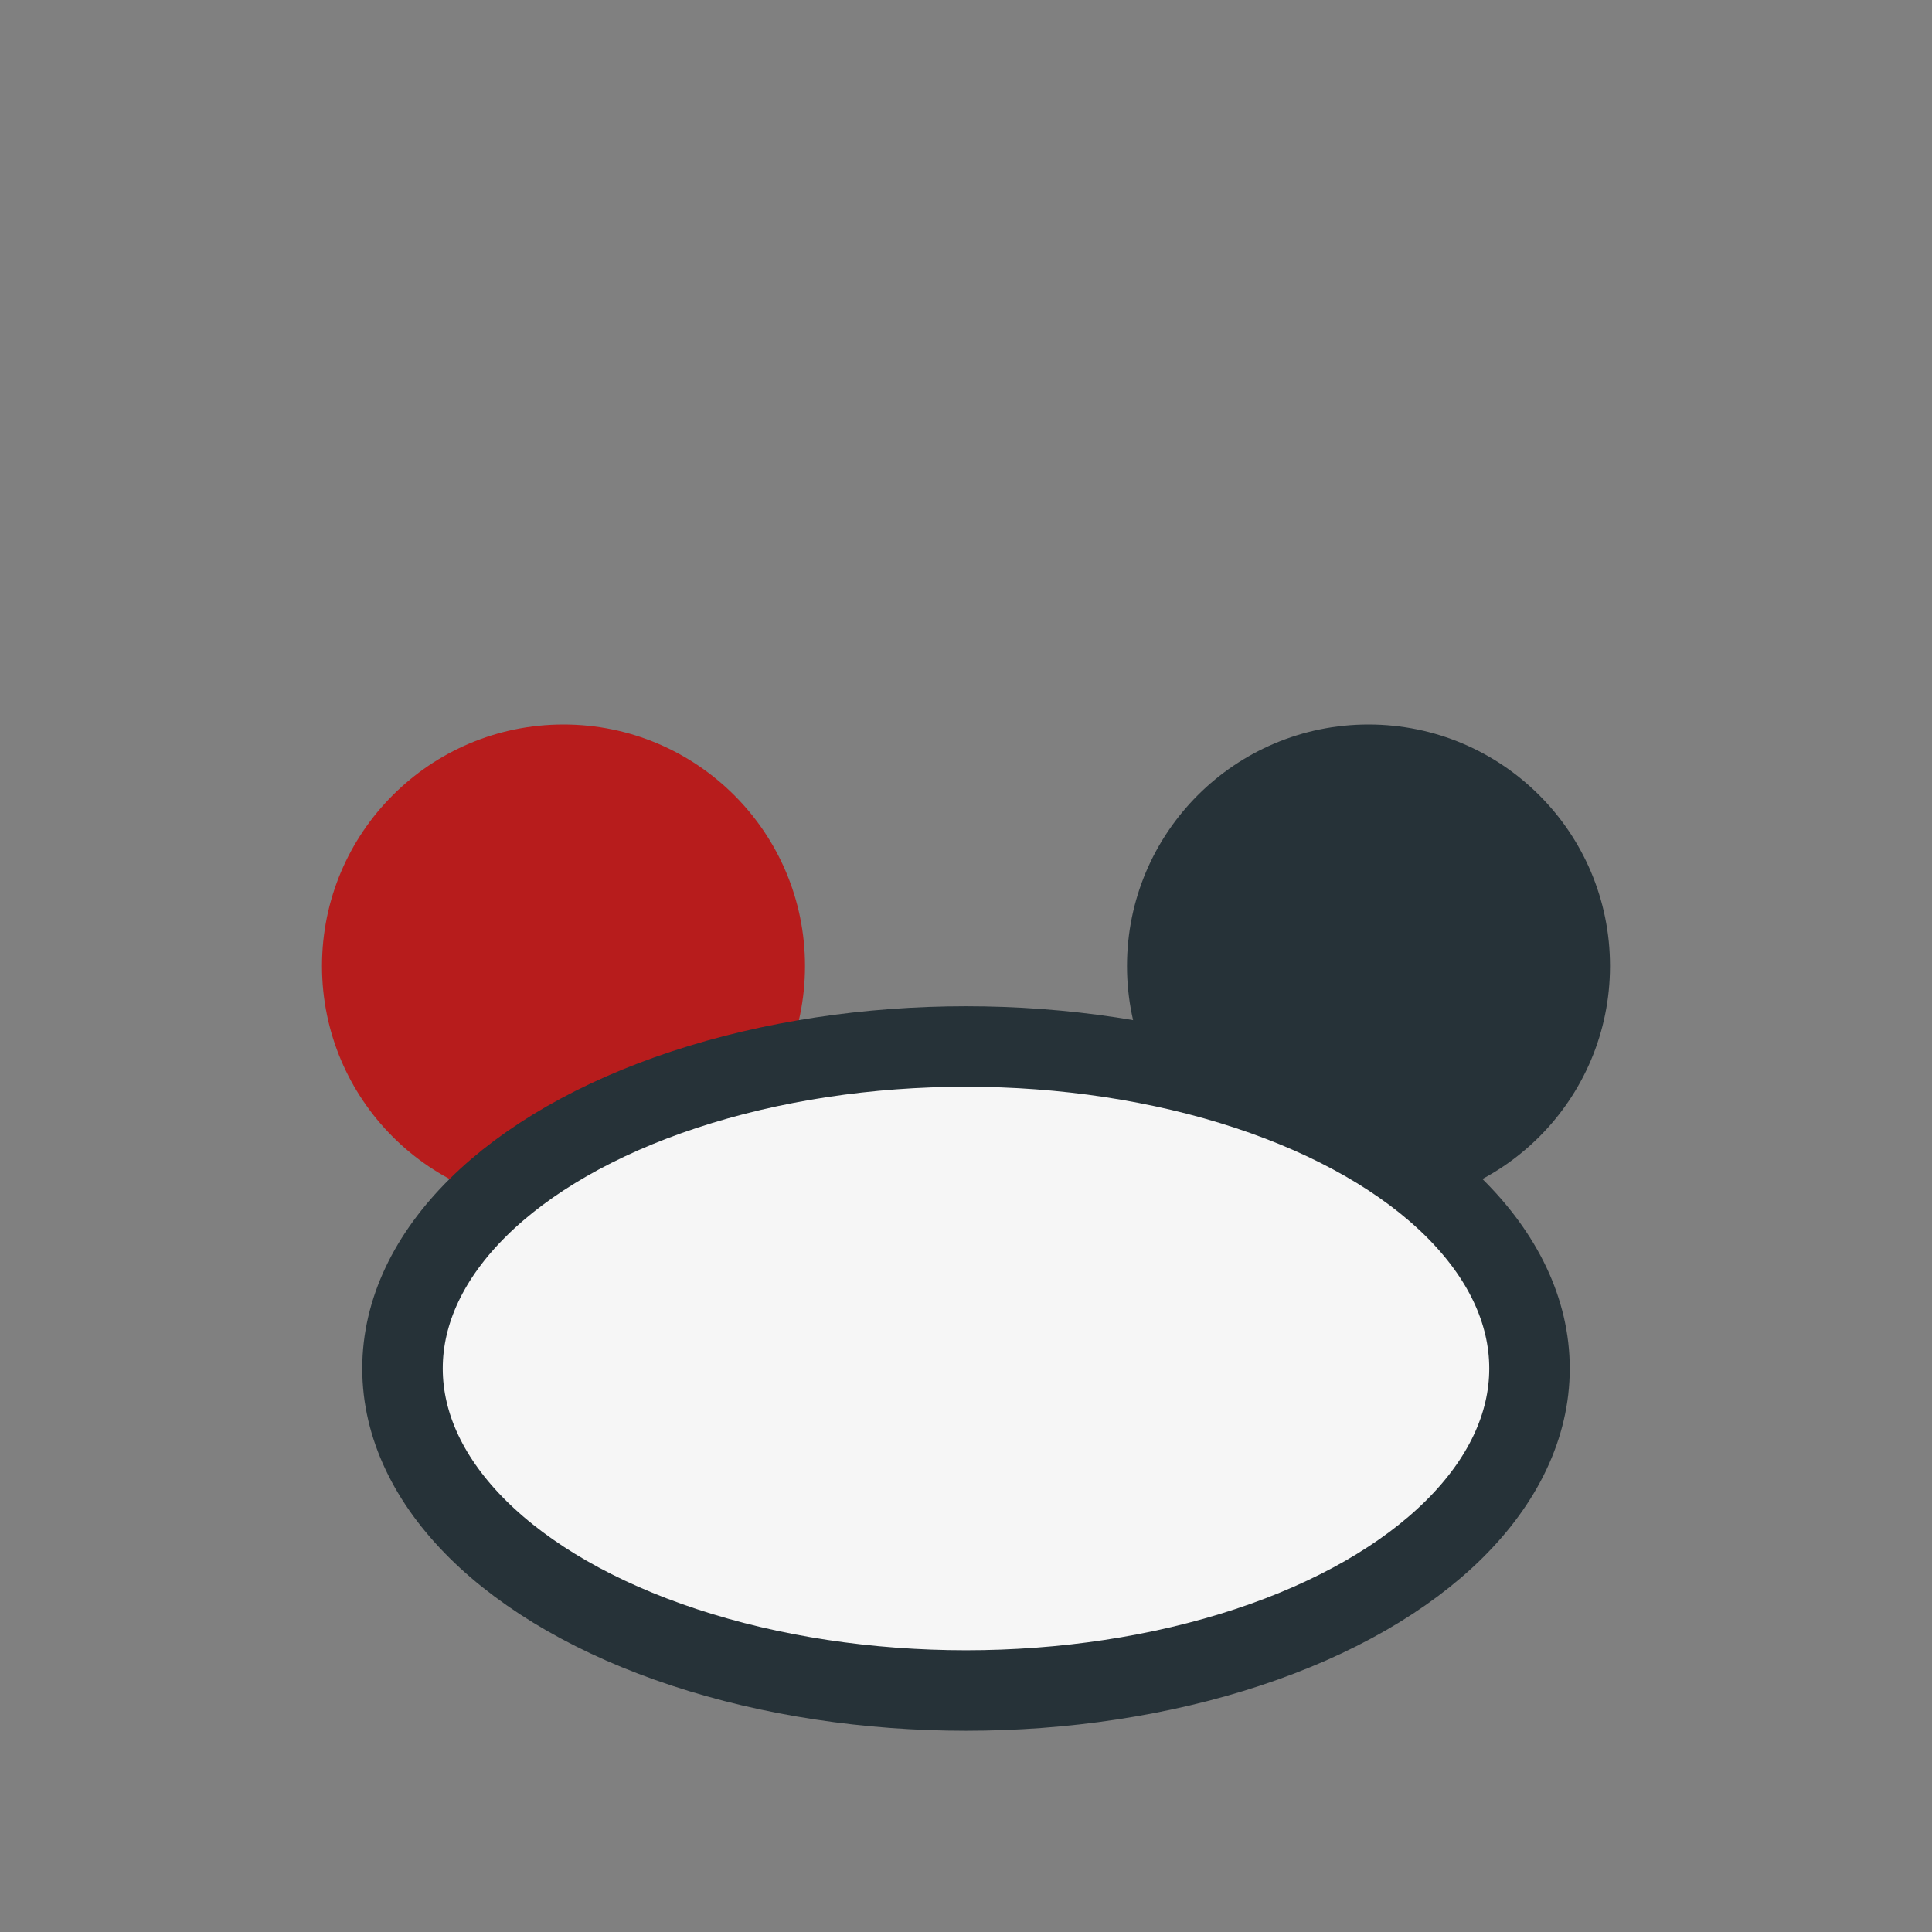 <?xml version="1.0" encoding="UTF-8"?>
<svg xmlns="http://www.w3.org/2000/svg" width="24" height="24" viewBox="0 0 24 24"><rect x="0" y="0" width="24" height="24" fill="#808080" stroke="none"/><circle cx="7" cy="12" r="3" fill="#B71C1C"/><circle cx="17" cy="12" r="3" fill="#263238"/><ellipse cx="12" cy="17" rx="7" ry="4" fill="#F6F6F6" stroke="#263238" stroke-width="1"/></svg>